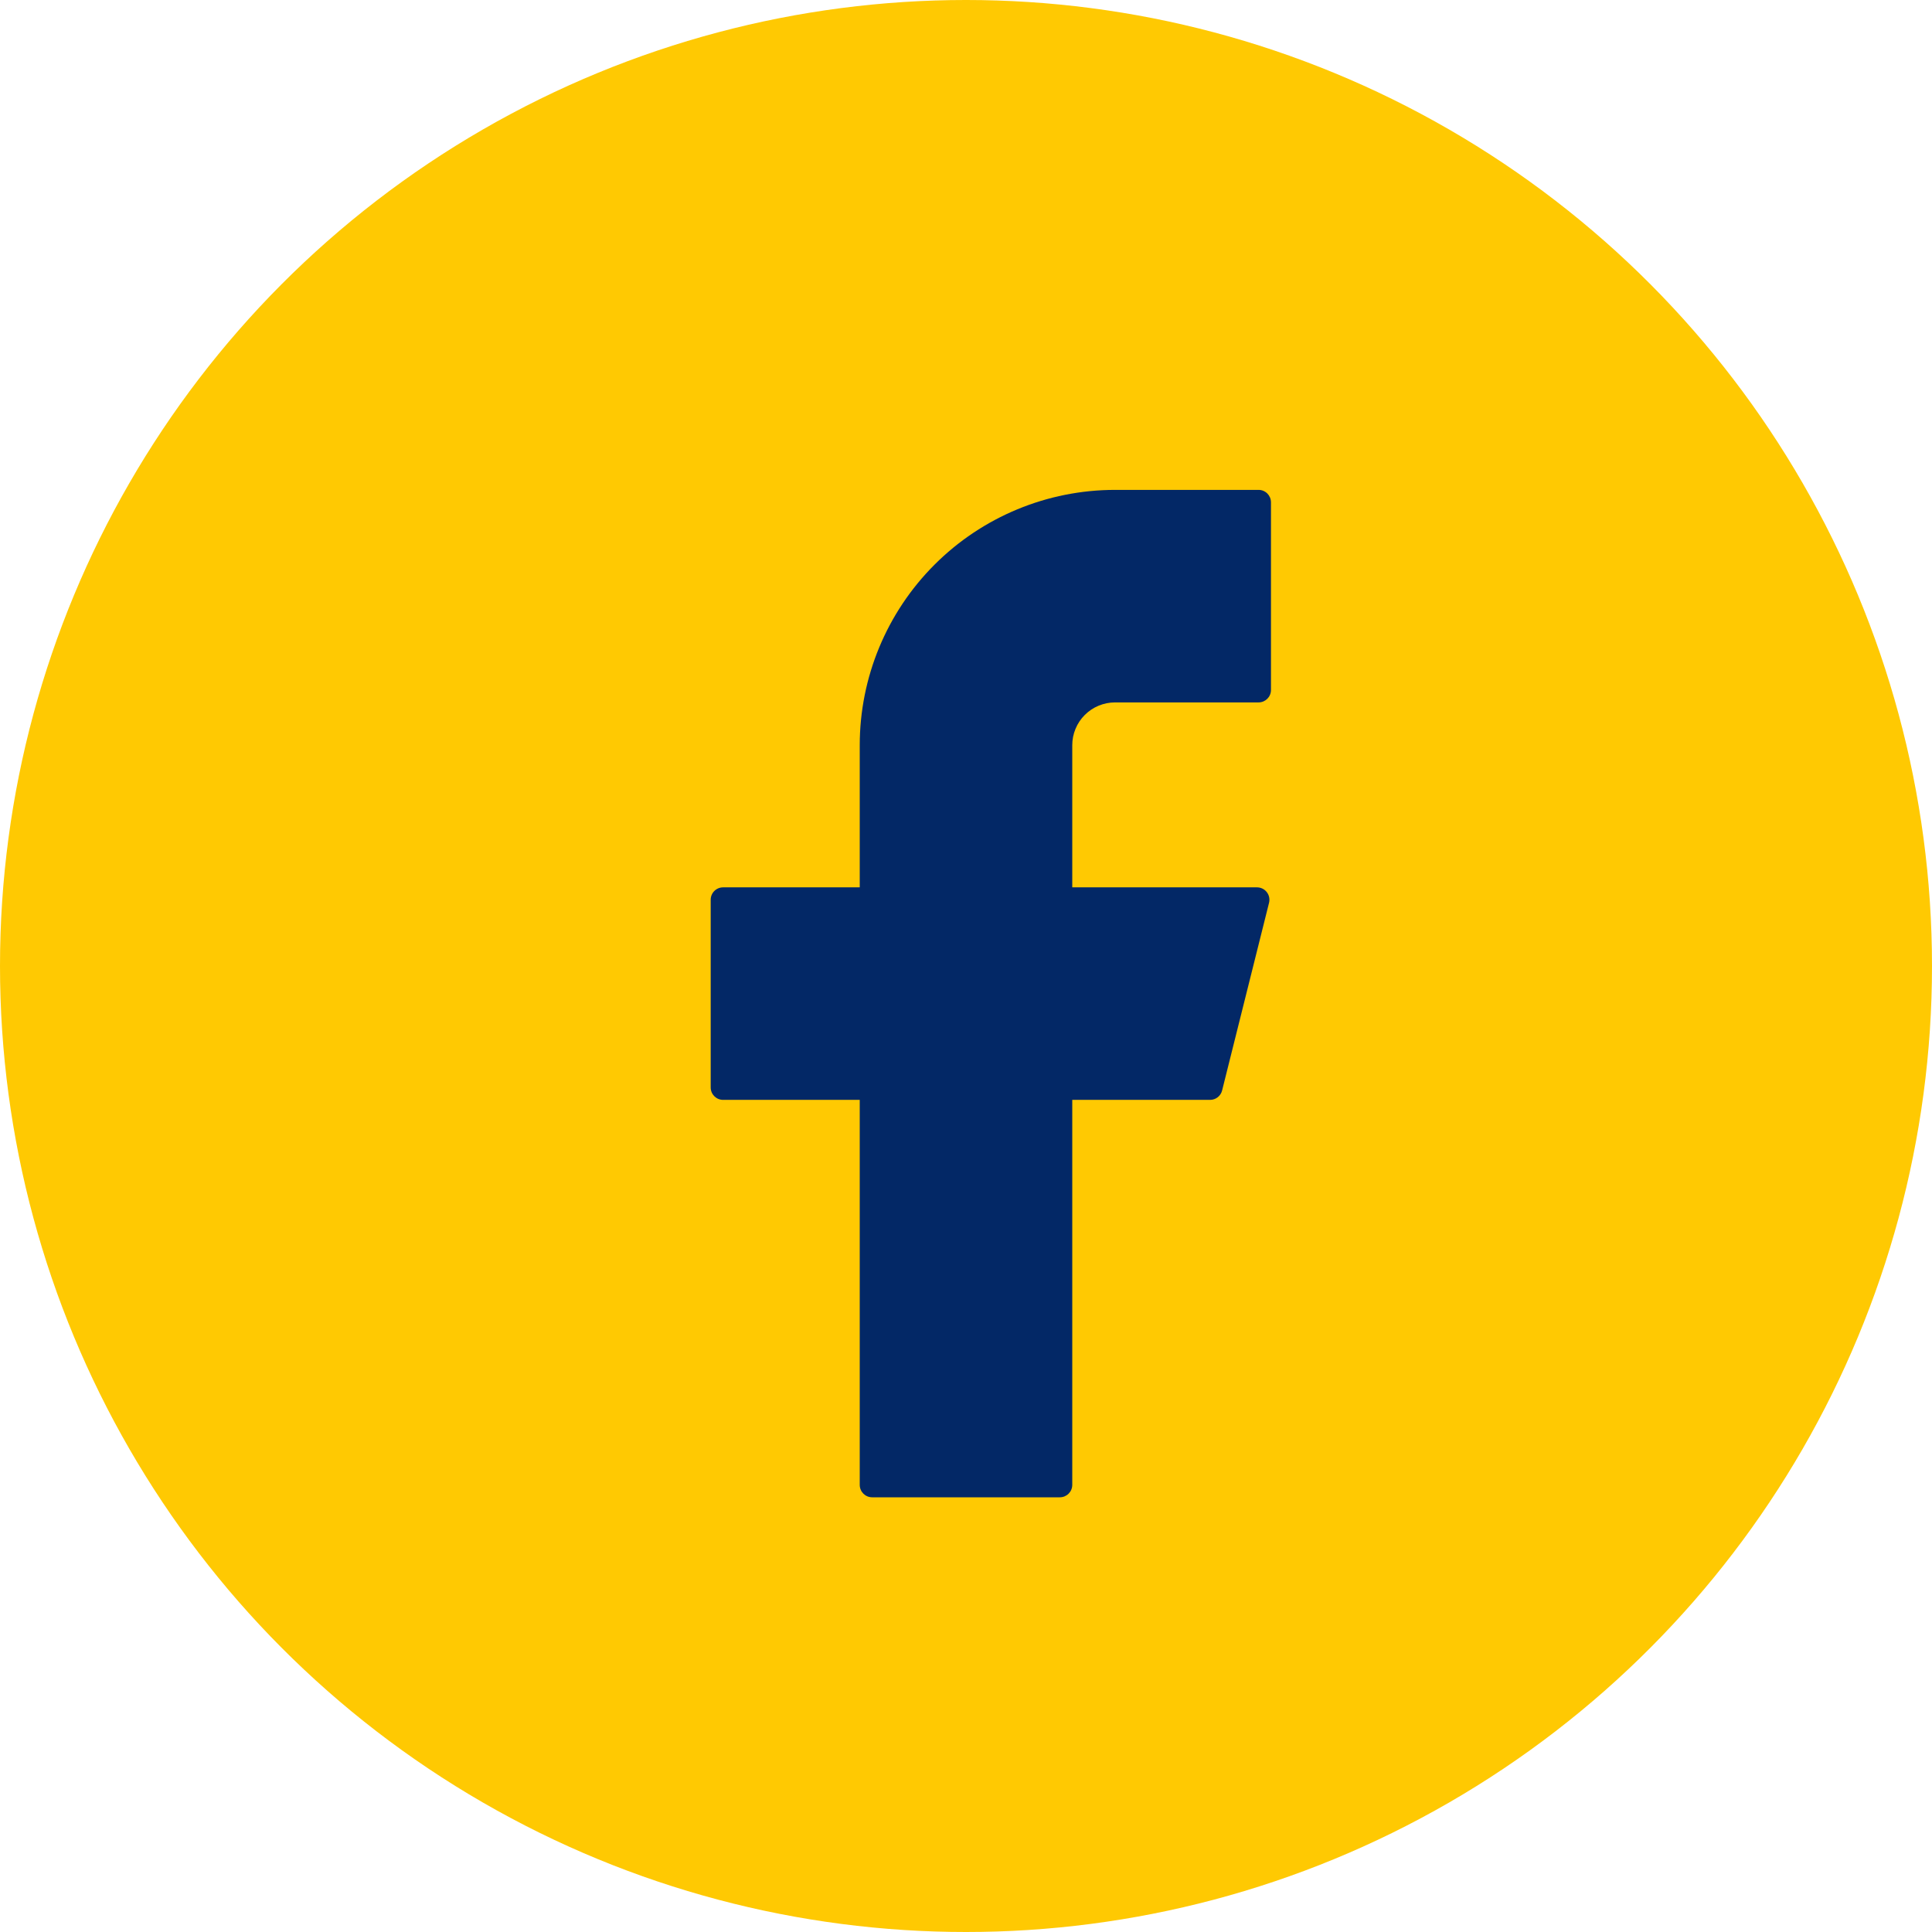 <svg width="55" height="55" viewBox="0 0 55 55" fill="none" xmlns="http://www.w3.org/2000/svg">
<circle cx="27.5" cy="27.5" r="27.5" fill="#FFC902"/>
<path d="M31.743 13.946C29.815 13.946 27.967 14.712 26.604 16.075C25.241 17.438 24.475 19.287 24.475 21.214V25.261H20.586C20.391 25.261 20.232 25.418 20.232 25.614V30.957C20.232 31.152 20.389 31.311 20.586 31.311H24.475V42.271C24.475 42.466 24.632 42.625 24.829 42.625H30.172C30.366 42.625 30.525 42.468 30.525 42.271V31.311H34.449C34.611 31.311 34.752 31.201 34.791 31.043L36.127 25.701C36.14 25.648 36.141 25.594 36.13 25.541C36.119 25.489 36.096 25.439 36.063 25.397C36.03 25.355 35.988 25.32 35.94 25.297C35.891 25.273 35.838 25.261 35.785 25.261H30.525V21.214C30.525 21.054 30.556 20.896 30.618 20.748C30.679 20.6 30.769 20.466 30.882 20.353C30.995 20.24 31.129 20.15 31.277 20.089C31.425 20.028 31.583 19.996 31.743 19.996H35.829C36.023 19.996 36.182 19.839 36.182 19.643V14.3C36.182 14.105 36.025 13.946 35.829 13.946H31.743Z" fill="#032866"/>
</svg>
